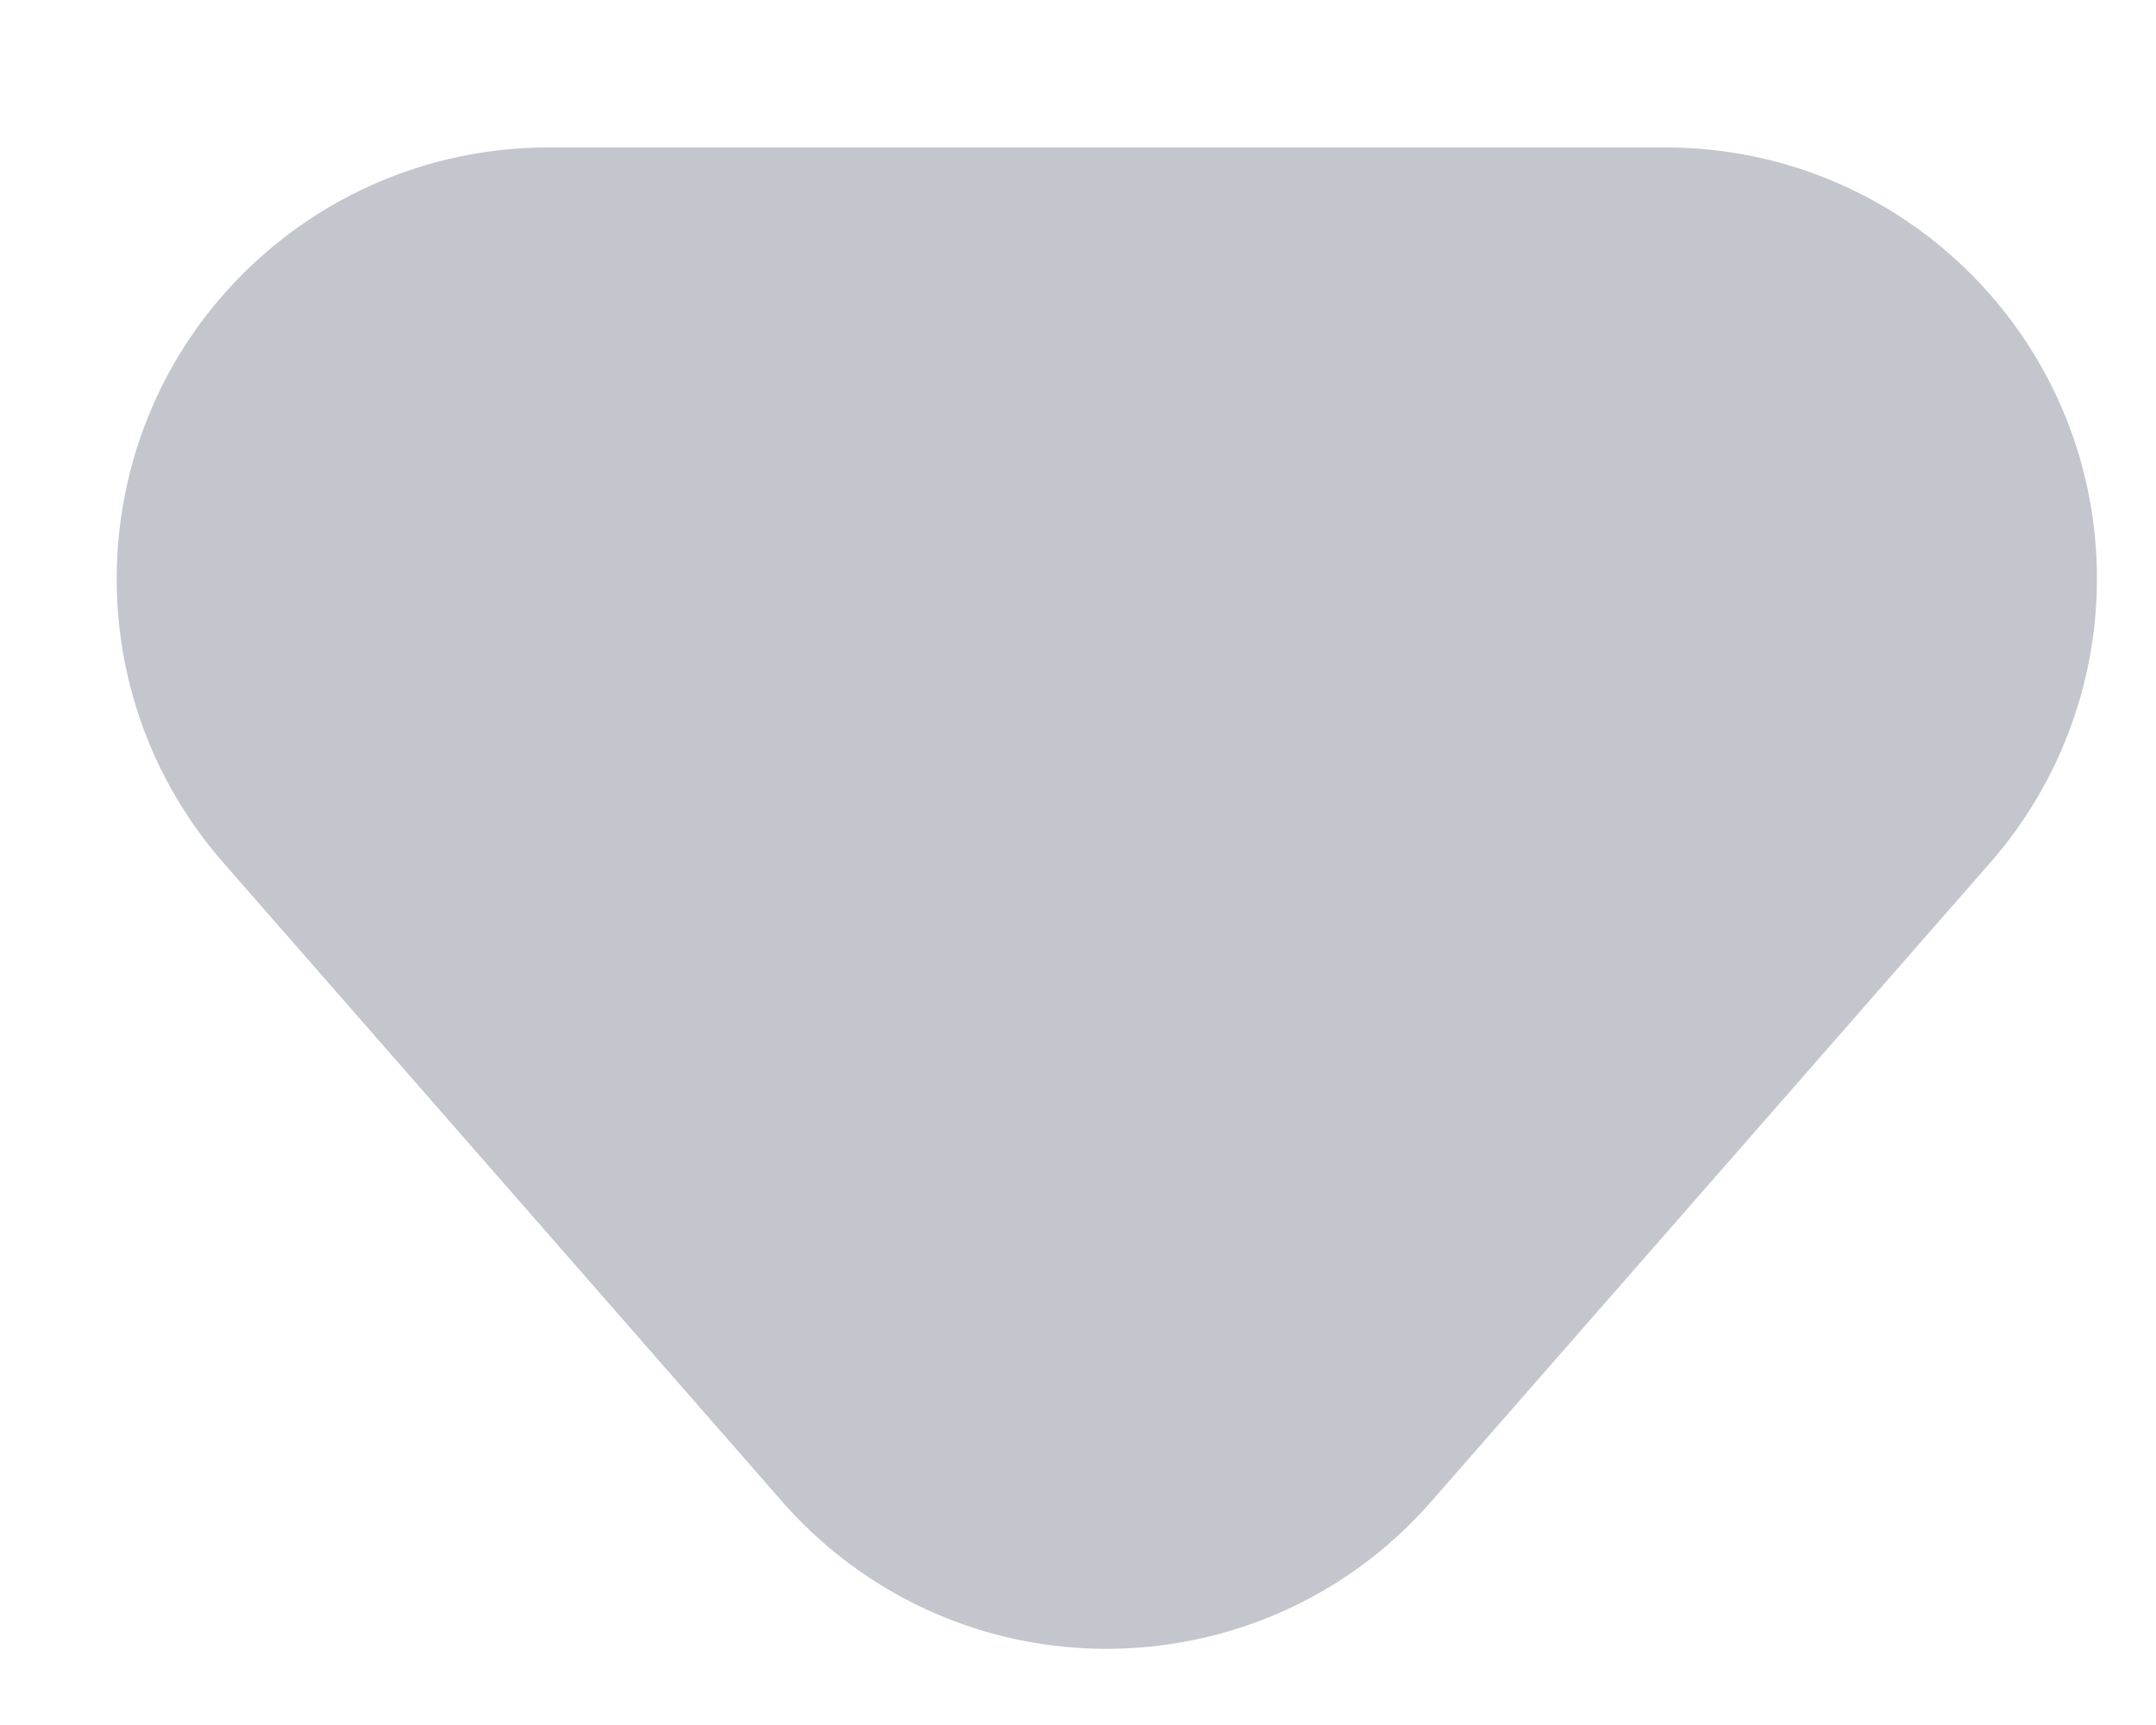 <svg width="10" height="8" xmlns="http://www.w3.org/2000/svg"><path d="M9.231 4.001 6.638 6.964c-.727.831-1.991.915-2.822.188a2 2 0 0 1-.188-.188L1.036 4.001c-.727-.831-.643-2.095.188-2.822A2 2 0 0 1 2.541.684h5.185c1.105 0 2 .895 2 2a2 2 0 0 1-.495 1.317Z" fill="#9DA1AD" fill-rule="evenodd" opacity=".6"/></svg>